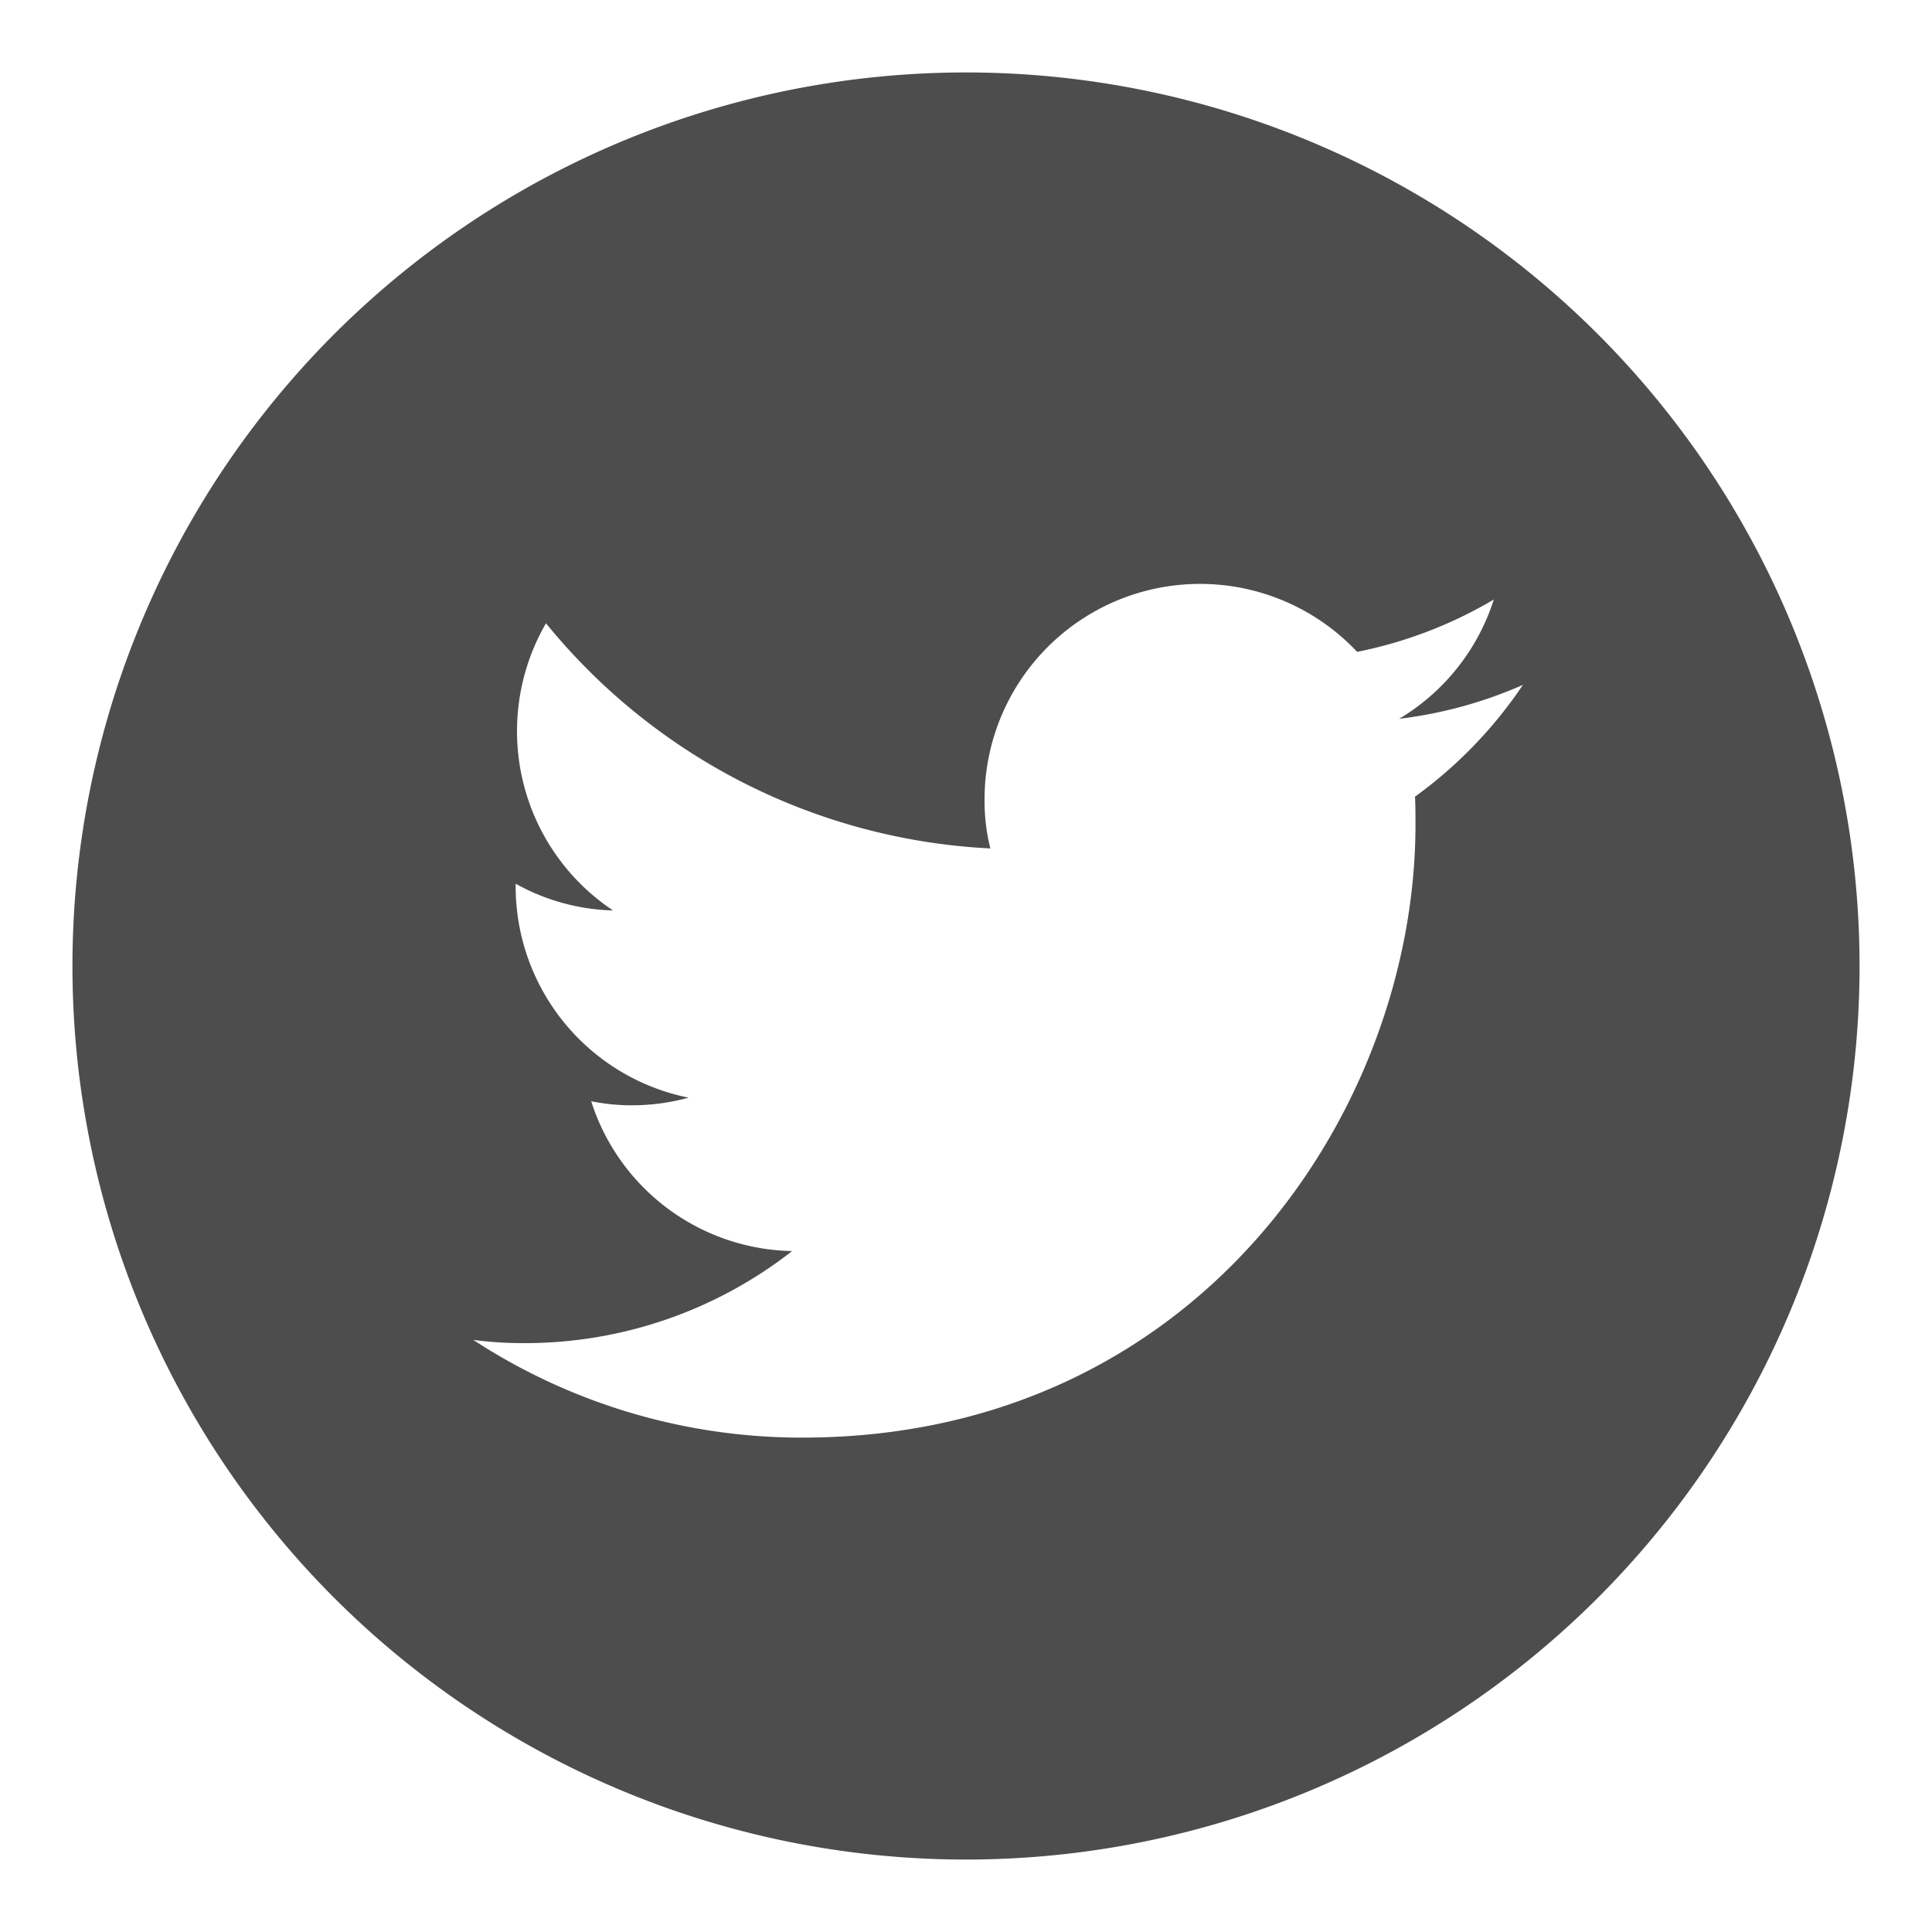 <svg id="Icons" xmlns="http://www.w3.org/2000/svg" viewBox="0 0 200 200"><defs><style>.cls-1{fill:#4d4d4d;}</style></defs><title>Footer-Icon_YouTube</title><path class="cls-1" d="M100,7.5A92.5,92.5,0,1,0,192.5,100,92.5,92.5,0,0,0,100,7.5Zm46.48,75c.05.93.05,1.9.05,2.87,0,29.46-22.43,63.45-63.46,63.45A62.11,62.11,0,0,1,49,138.71a40.6,40.6,0,0,0,5.31.33A44.87,44.87,0,0,0,82,129.51,22.27,22.27,0,0,1,61.2,114a21,21,0,0,0,4.21.42,22.18,22.18,0,0,0,5.87-.79,22.32,22.32,0,0,1-17.9-21.87v-.28a21.83,21.83,0,0,0,10.08,2.77,22.3,22.3,0,0,1-6.94-29.73,63.32,63.32,0,0,0,46,23.31,20.28,20.28,0,0,1-.6-5.09,22.31,22.31,0,0,1,38.57-15.26,45,45,0,0,0,14.15-5.42,22.25,22.25,0,0,1-9.8,12.35,45,45,0,0,0,12.81-3.51A45.74,45.74,0,0,1,146.48,82.47Z"/></svg>